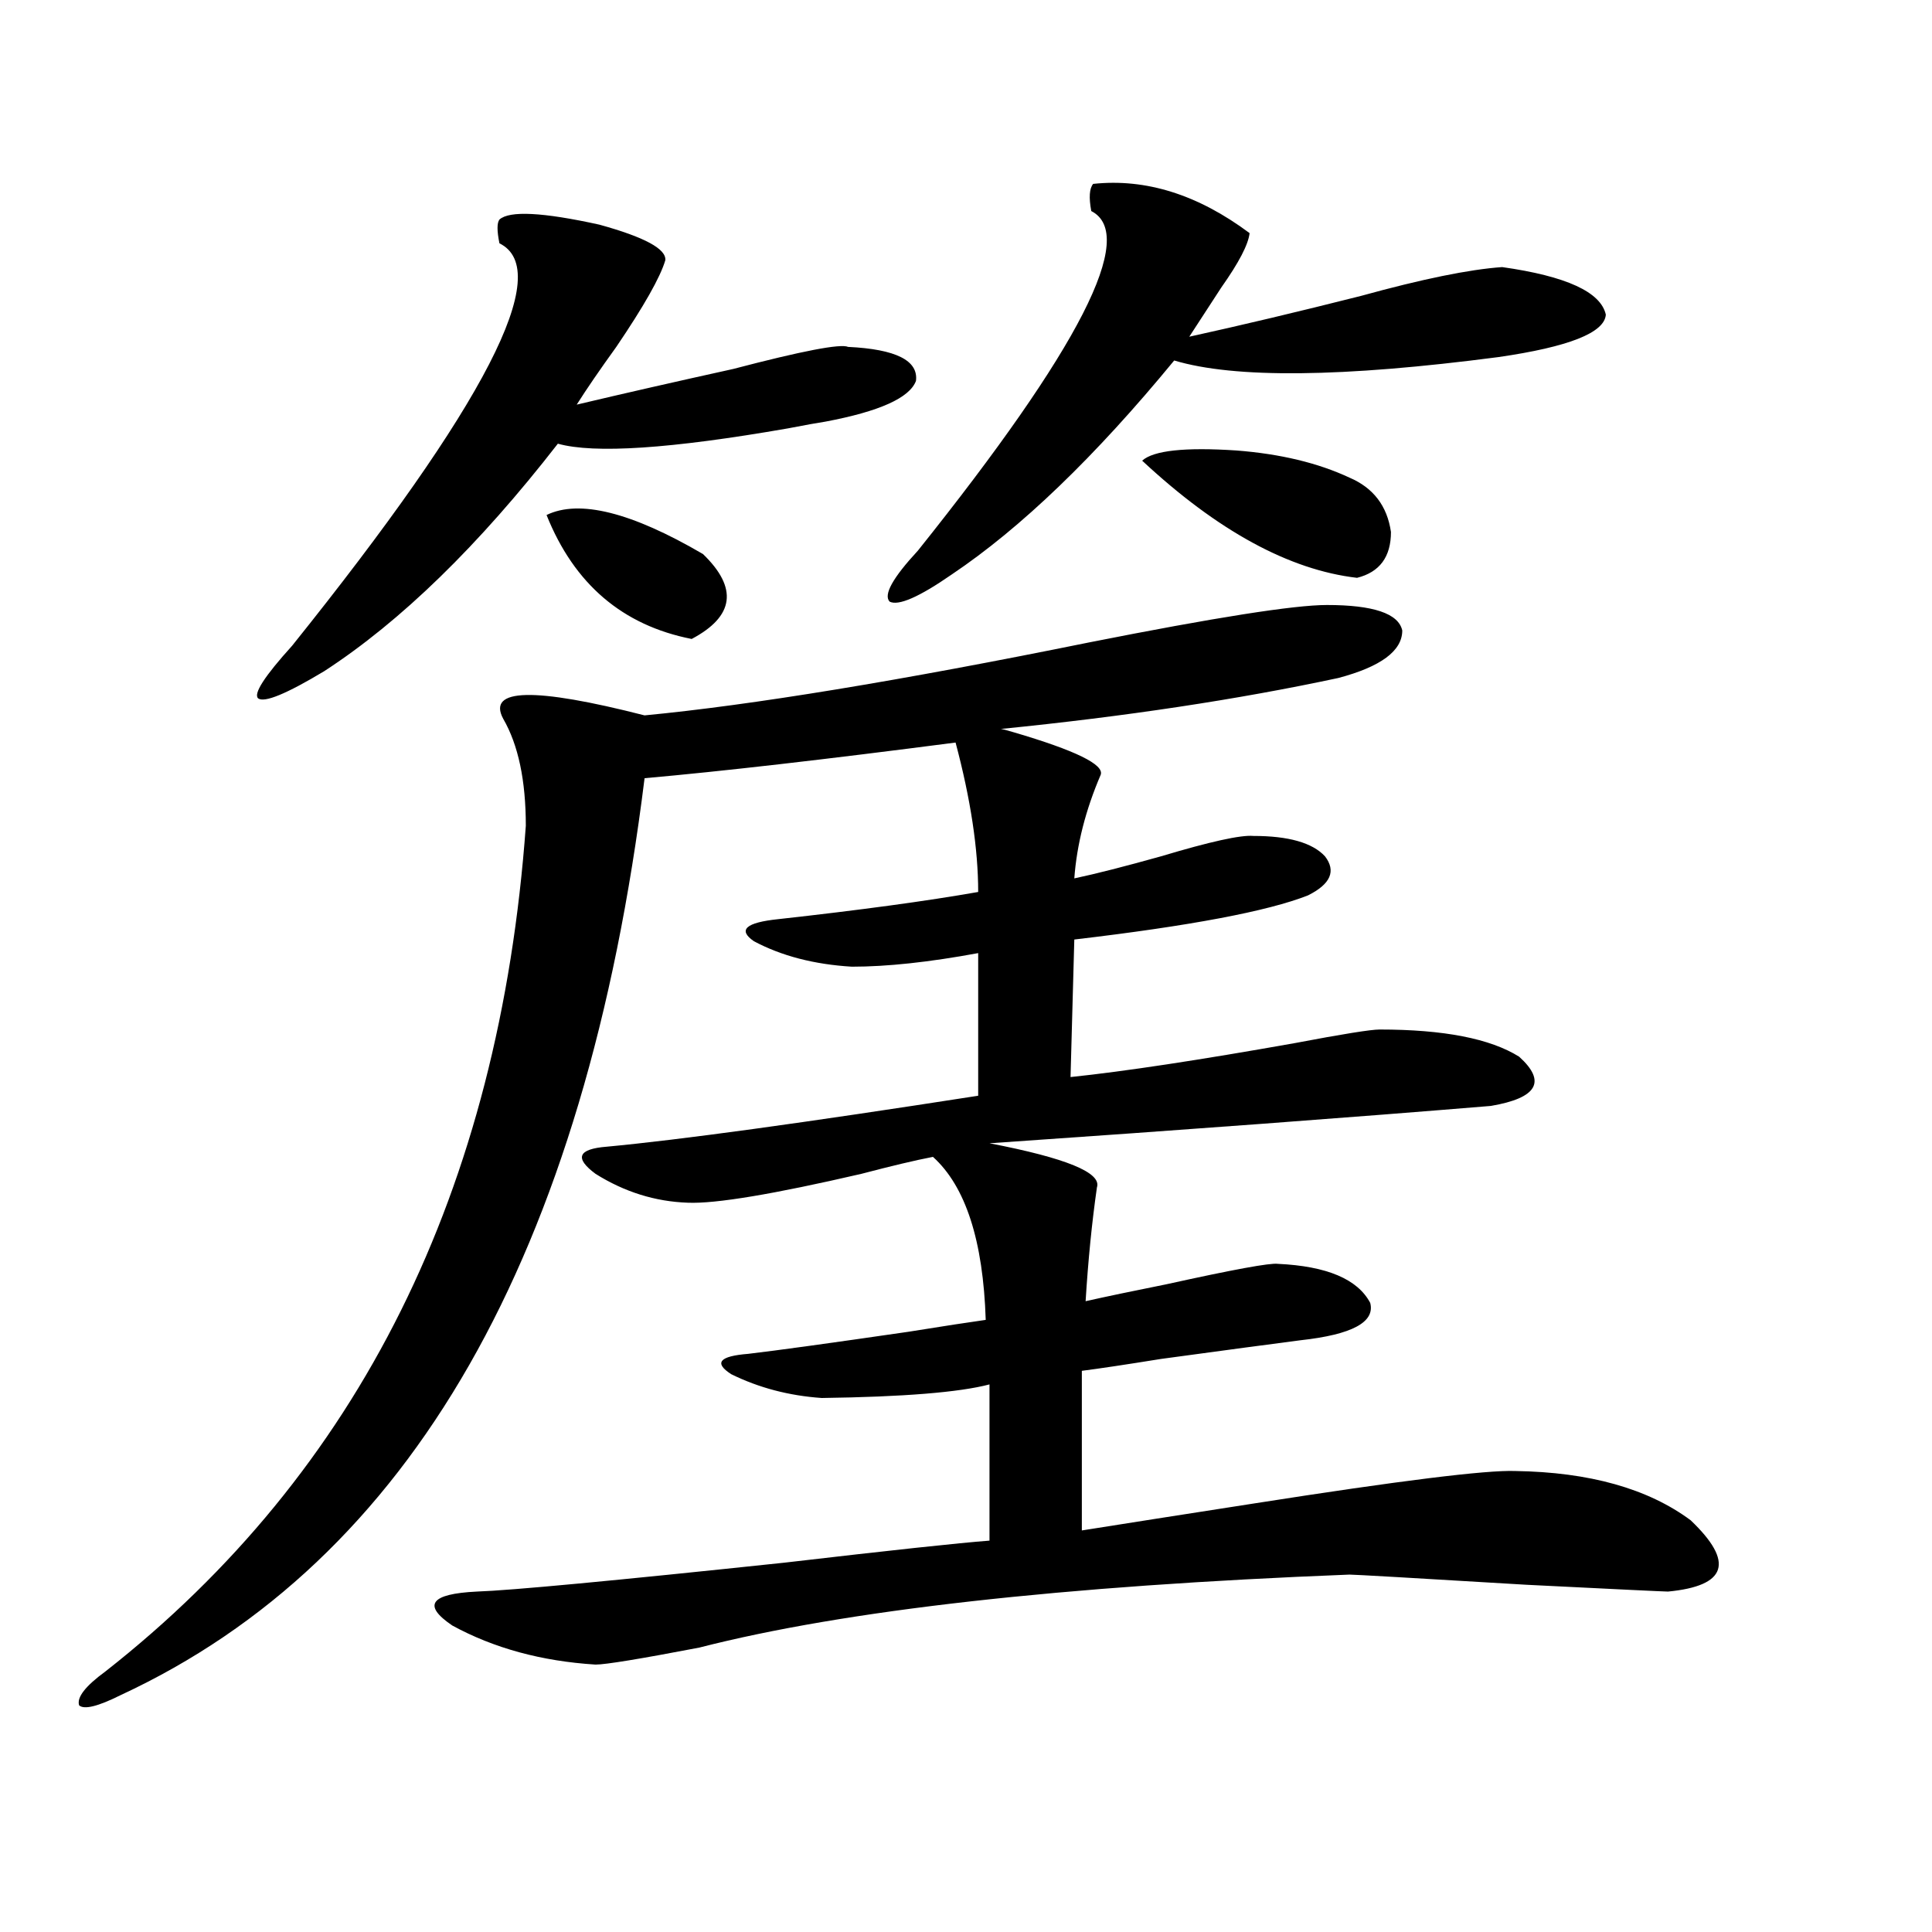 <?xml version="1.0" encoding="utf-8"?>
<!-- Generator: Adobe Illustrator 16.0.0, SVG Export Plug-In . SVG Version: 6.00 Build 0)  -->
<!DOCTYPE svg PUBLIC "-//W3C//DTD SVG 1.1//EN" "http://www.w3.org/Graphics/SVG/1.1/DTD/svg11.dtd">
<svg version="1.1" id="图层_1" xmlns="http://www.w3.org/2000/svg" xmlns:xlink="http://www.w3.org/1999/xlink" x="0px" y="0px"
	 width="1000px" height="1000px" viewBox="0 0 1000 1000" enable-background="new 0 0 1000 1000" xml:space="preserve">
<path d="M686.788,313.148c24.055,0,37.072,4.395,39.023,13.184c0,10.547-11.066,18.759-33.17,24.609
	c-52.041,11.138-110.241,19.927-174.63,26.367c0.641,0,2.927,0.591,6.829,1.758c31.859,9.38,46.828,16.699,44.877,21.973
	c-7.805,18.169-12.362,36.035-13.658,53.613c11.052-2.335,26.006-6.152,44.877-11.426c25.365-7.608,41.295-11.124,47.804-10.547
	c18.201,0,30.563,3.516,37.072,10.547c5.854,7.622,2.927,14.364-8.78,20.215c-20.822,8.212-61.142,15.82-120.973,22.852
	l-1.951,71.191c27.957-2.925,66.66-8.789,116.095-17.578c24.71-4.683,39.344-7.031,43.901-7.031c33.17,0,57.225,4.696,72.193,14.063
	c14.299,12.896,9.421,21.396-14.634,25.488c-70.897,5.864-157.404,12.305-259.506,19.336c39.664,7.622,58.2,15.243,55.608,22.852
	c-2.606,18.169-4.558,37.793-5.854,58.887c10.396-2.335,24.39-5.273,41.95-8.789c34.466-7.608,53.657-11.124,57.56-10.547
	c25.365,1.181,41.295,7.91,47.804,20.215c2.592,9.97-9.436,16.411-36.097,19.336c-13.658,1.758-37.728,4.985-72.193,9.668
	c-18.216,2.938-31.874,4.985-40.975,6.152v82.617c22.104-3.516,52.026-8.198,89.754-14.063
	c74.785-11.714,119.662-17.276,134.631-16.699c38.368,0.591,68.611,9.091,90.729,25.488c22.759,21.685,18.856,33.976-11.707,36.914
	c-1.951,0-26.341-1.181-73.169-3.516c-58.535-3.516-89.113-5.273-91.705-5.273c-148.944,5.851-261.137,18.457-336.577,37.793
	c-30.578,5.851-48.459,8.789-53.657,8.789c-27.972-1.758-52.682-8.501-74.144-20.215c-15.609-10.547-11.387-16.411,12.682-17.578
	c17.561-0.591,70.563-5.575,159.021-14.941c55.273-6.44,90.729-10.245,106.339-11.426v-80.859
	c-15.609,4.106-44.557,6.454-86.827,7.031c-16.92-1.167-32.529-5.273-46.828-12.305c-9.115-5.851-6.188-9.366,8.78-10.547
	c14.954-1.758,42.591-5.562,82.925-11.426c18.201-2.925,31.539-4.972,39.999-6.152c-1.311-41.007-10.411-69.132-27.316-84.375
	c-9.115,1.758-21.463,4.696-37.072,8.789c-45.532,10.547-75.455,15.532-89.754,14.941c-16.92-0.577-32.85-5.562-47.804-14.941
	c-11.066-8.198-9.115-12.882,5.854-14.063c37.713-3.516,101.781-12.305,192.19-26.367v-73.828
	c-25.365,4.696-47.163,7.031-65.364,7.031c-19.512-1.167-36.432-5.562-50.73-13.184c-8.46-5.851-4.237-9.668,12.683-11.426
	c42.271-4.683,76.736-9.366,103.412-14.063c0-22.261-3.902-48.038-11.707-77.344c-67.65,8.789-121.308,14.941-160.972,18.457
	C303.048,649.481,212.654,807.685,62.414,877.406c-11.707,5.851-18.872,7.608-21.463,5.273c-1.311-4.106,3.247-9.97,13.658-17.578
	c131.369-103.12,203.897-249.019,217.555-437.695c0-23.429-3.902-41.886-11.707-55.371c-8.46-15.82,15.93-16.397,73.169-1.758
	c55.273-5.273,132.024-17.866,230.238-37.793C628.894,319.603,669.868,313.148,686.788,313.148z M258.506,113.637
	c5.198-4.683,22.438-3.804,51.706,2.637c23.414,6.454,34.786,12.606,34.146,18.457c-2.606,8.789-11.066,23.73-25.365,44.824
	c-8.46,11.728-15.289,21.685-20.487,29.883c24.71-5.851,51.706-12.003,80.974-18.457c35.762-9.366,55.608-13.184,59.511-11.426
	c24.71,1.181,36.417,7.031,35.121,17.578c-3.262,8.789-18.871,15.82-46.828,21.094c-3.902,0.591-10.411,1.758-19.512,3.516
	c-60.486,10.547-100.165,13.184-119.021,7.91c-40.975,52.734-81.309,91.997-120.972,117.773
	c-19.512,11.728-30.899,16.411-34.146,14.063c-2.607-2.335,3.247-11.426,17.561-27.246
	c100.15-124.805,135.926-194.238,107.314-208.301C257.195,119.501,257.195,115.395,258.506,113.637z M282.896,266.566
	c16.905-8.198,43.901-1.456,80.974,20.215c18.201,17.578,16.25,32.231-5.854,43.945
	C322.239,323.695,297.194,302.313,282.896,266.566z M565.815,95.18c27.316-2.925,54.298,5.575,80.974,25.488
	c-0.655,5.864-5.533,15.243-14.634,28.125c-6.509,9.97-12.042,18.457-16.585,25.488c26.661-5.851,56.249-12.882,88.778-21.094
	c31.859-8.789,56.249-13.761,73.169-14.941c33.17,4.696,51.051,12.896,53.657,24.609c-0.655,9.38-19.191,16.699-55.608,21.973
	c-80.653,10.547-136.582,11.138-167.801,1.758c-40.975,49.81-79.357,86.724-115.119,110.742
	c-16.92,11.728-27.651,16.411-32.194,14.063c-3.262-3.516,1.616-12.305,14.634-26.367c83.9-104.878,113.809-163.477,89.754-175.781
	C563.529,102.211,563.864,97.528,565.815,95.18z M698.495,247.23c12.348,5.273,19.512,14.653,21.463,28.125
	c0,12.896-5.854,20.806-17.561,23.73c-35.121-4.093-72.193-24.308-111.217-60.645c5.854-5.273,22.104-7.031,48.779-5.273
	C662.719,234.926,682.23,239.622,698.495,247.23z"/>
</svg>
